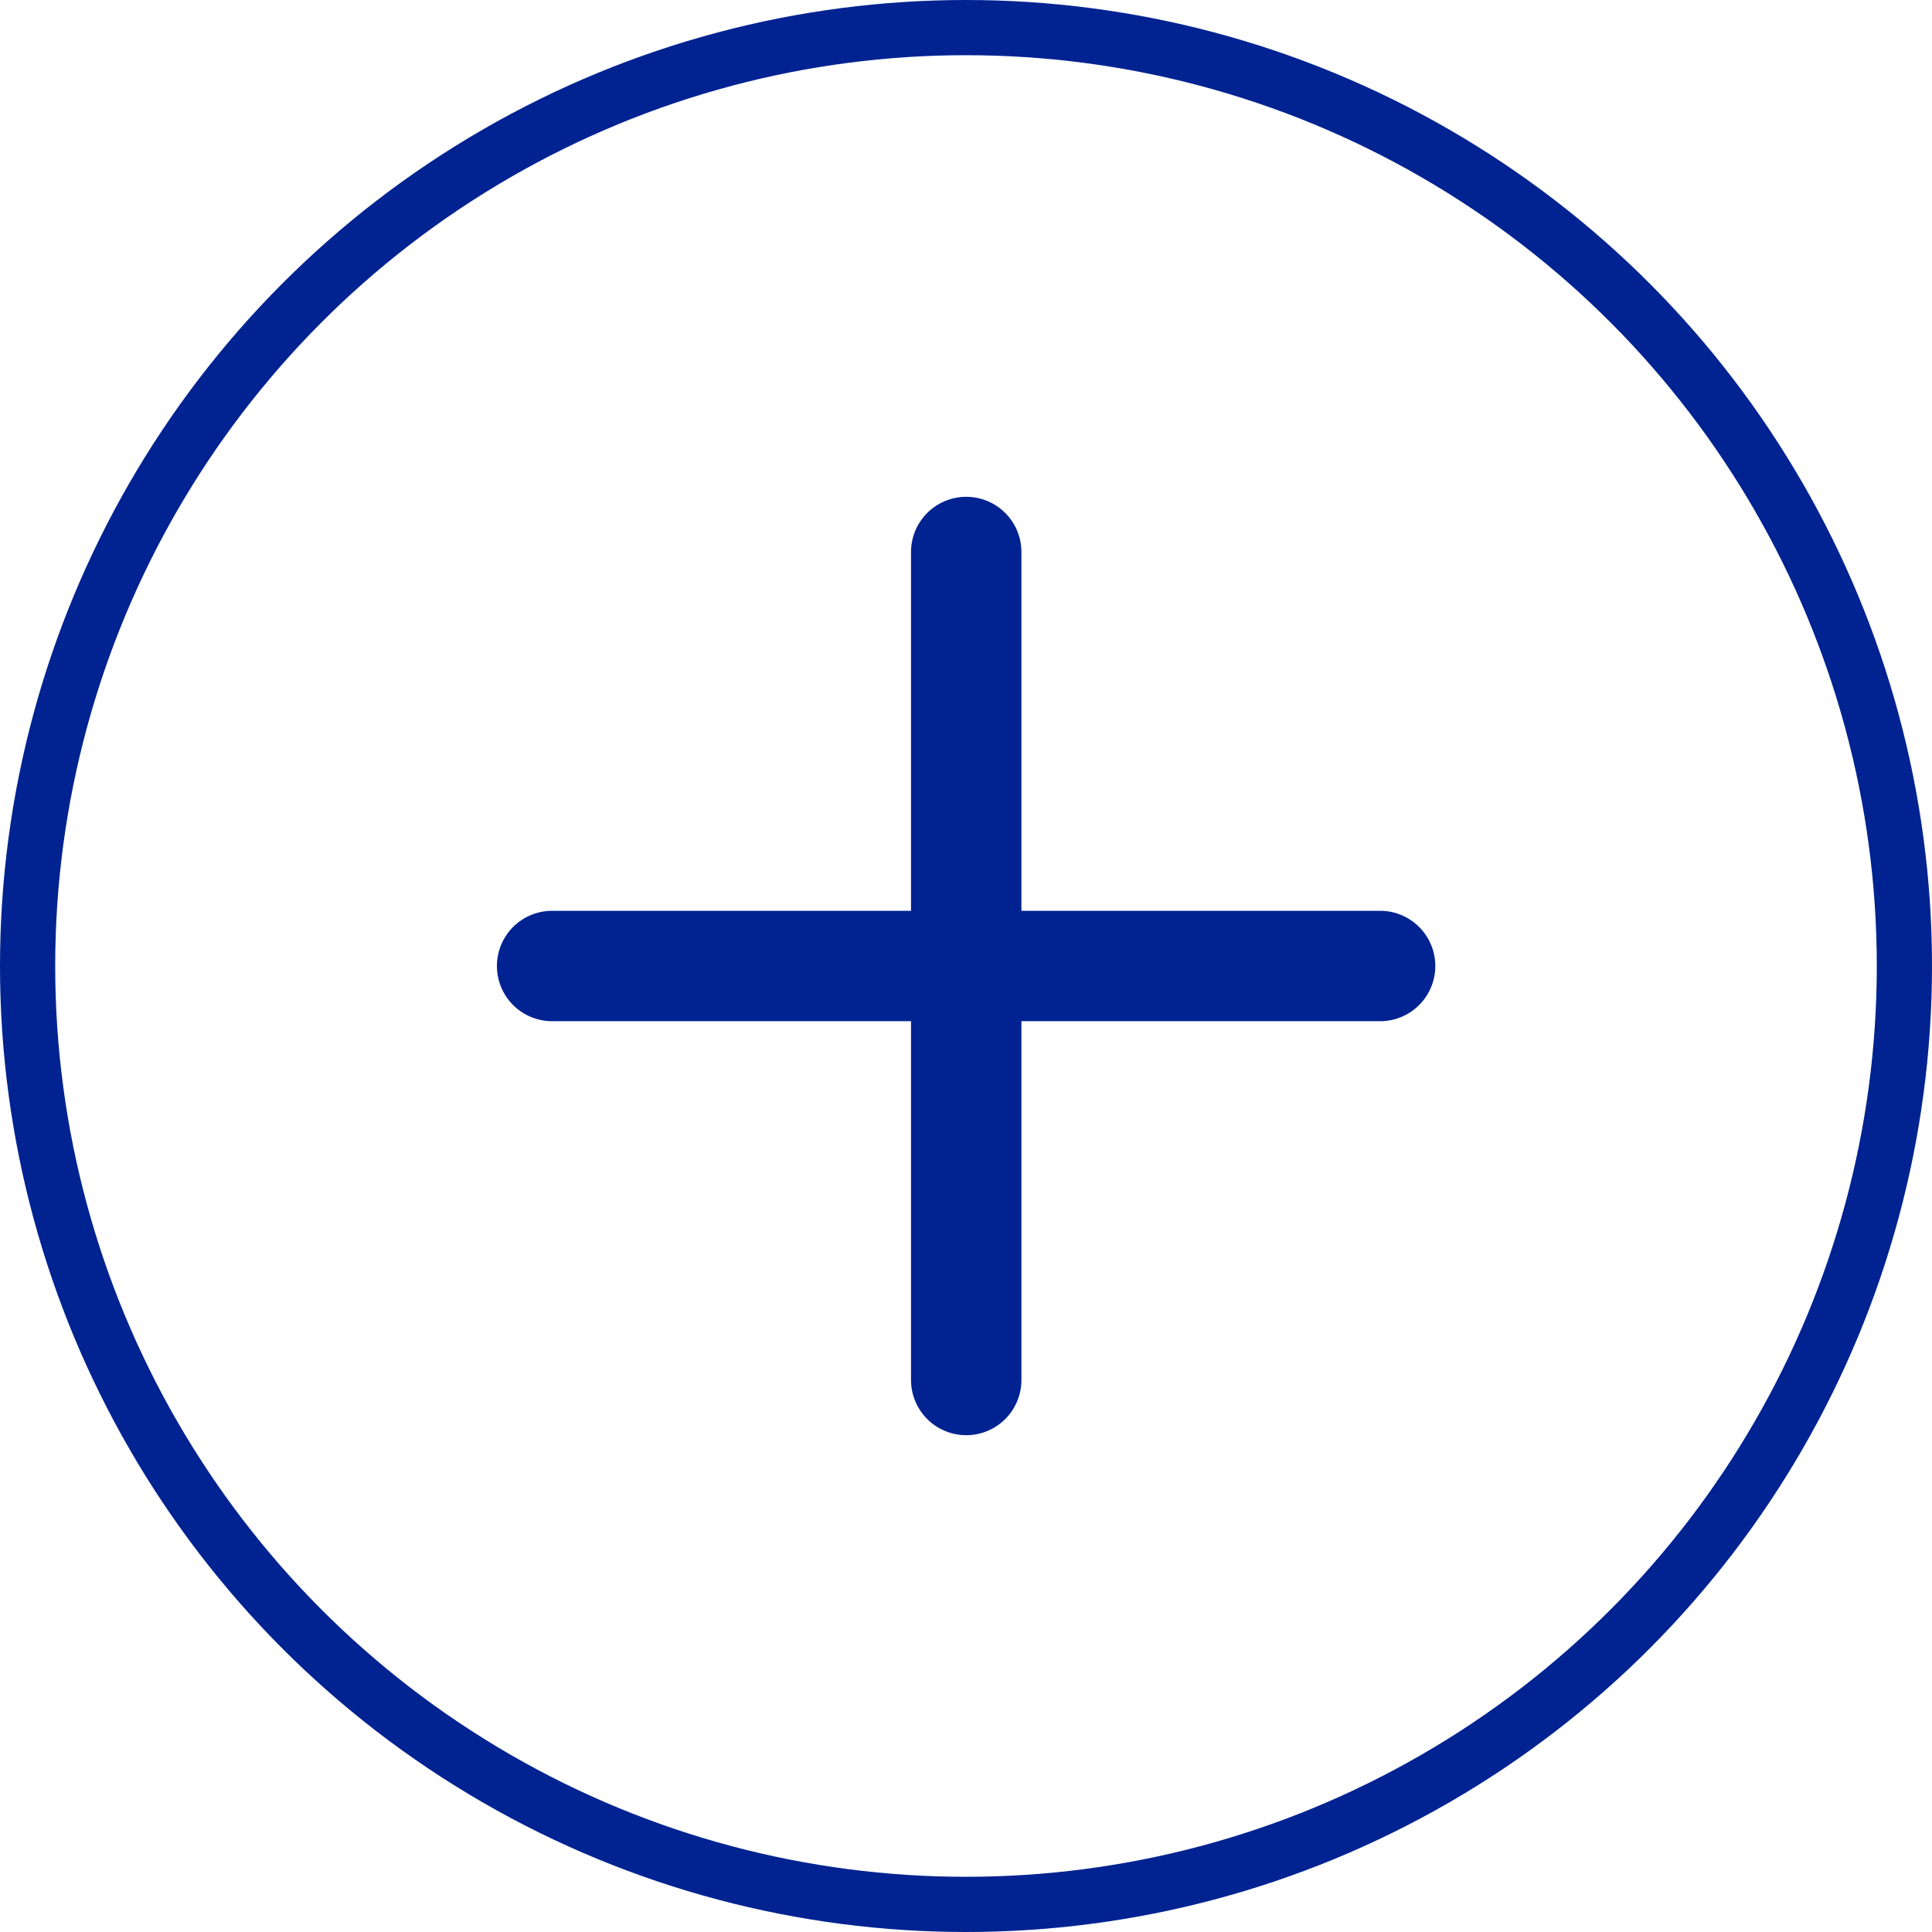 <svg width="35" height="35" viewBox="0 0 35 35" fill="none" xmlns="http://www.w3.org/2000/svg">
<circle cx="17.5" cy="17.5" r="17" stroke="#002391"/>
<path d="M10.002 17.5H25.002" stroke="#002391" stroke-width="2" stroke-linecap="round"/>
<path d="M17.504 10L17.504 25" stroke="#002391" stroke-width="2" stroke-linecap="round"/>
</svg>
